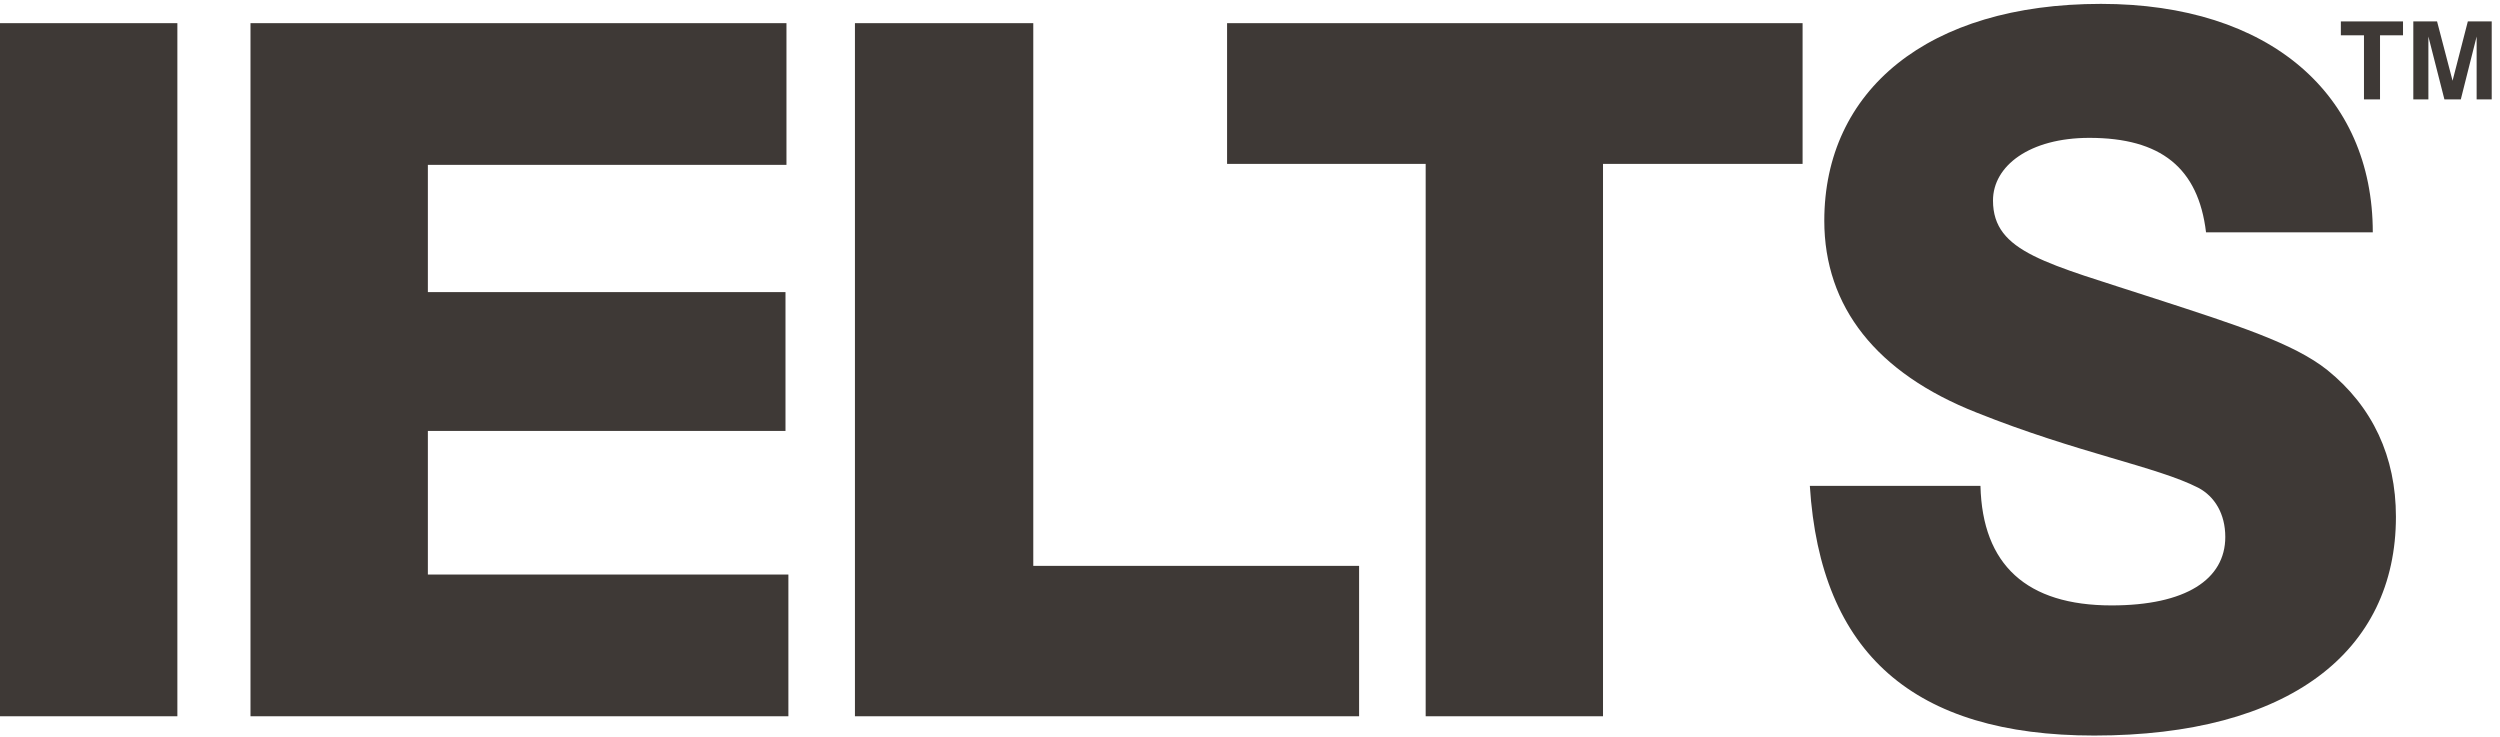 <svg xmlns='http://www.w3.org/2000/svg' width='234' height='69'><g fill='none' fill-rule='evenodd'><polygon fill='#3e3936' points='0 2.168 8.301 2.168 16.602 2.168 16.602 34.605 16.602 67.042 8.301 67.042 0 67.042 0 34.605'/><polygon fill='#3e3936' points='23.446 2.168 73.613 2.168 73.613 15.431 40.048 15.431 40.048 27.341 73.522 27.341 73.522 40.335 40.048 40.335 40.048 53.777 73.793 53.777 73.793 67.042 23.446 67.042'/><polygon fill='#3e3936' points='80.022 2.168 96.715 2.168 96.715 52.965 127.211 52.965 127.211 67.042 80.022 67.042'/><polygon fill='#3e3936' points='133.443 15.34 114.854 15.34 114.854 2.168 168.722 2.168 168.722 15.34 150.042 15.34 150.042 67.042 133.443 67.042'/><path fill='#3e3936' d='M185.371,45.477 C185.55,52.876 189.702,56.667 197.642,56.667 C204.589,56.667 208.287,54.229 208.287,50.26 C208.287,48.094 207.296,46.468 205.762,45.656 C201.883,43.672 194.484,42.41 185.009,38.618 C175.624,34.92 170.754,28.694 170.754,20.664 C170.754,8.484 180.408,0.363 196.651,0.363 C212.438,0.363 222.093,8.844 222.093,21.746 L206.485,21.746 C205.762,15.702 202.243,12.904 195.566,12.904 C189.971,12.904 186.544,15.521 186.544,18.769 C186.544,23.642 191.598,24.634 201.794,27.973 C209.281,30.408 214.697,32.122 217.853,34.649 C222.093,38.077 224.259,42.769 224.259,48.364 C224.259,60.994 214.244,68.847 196.016,68.847 C179.146,68.847 170.392,61.176 169.401,45.477 L185.371,45.477 Z'/><polygon fill='#3e3936' points='221.268 3.304 219.104 3.304 219.104 2.005 224.922 2.005 224.922 3.304 222.77 3.304 222.77 9.303 221.268 9.303'/><polygon fill='#3e3936' points='225.886 2.005 228.109 2.005 229.56 7.557 230.989 2.005 233.224 2.005 233.224 9.304 231.813 9.304 231.813 3.416 230.331 9.304 228.797 9.304 227.297 3.416 227.297 9.304 225.886 9.304'/></g></svg>